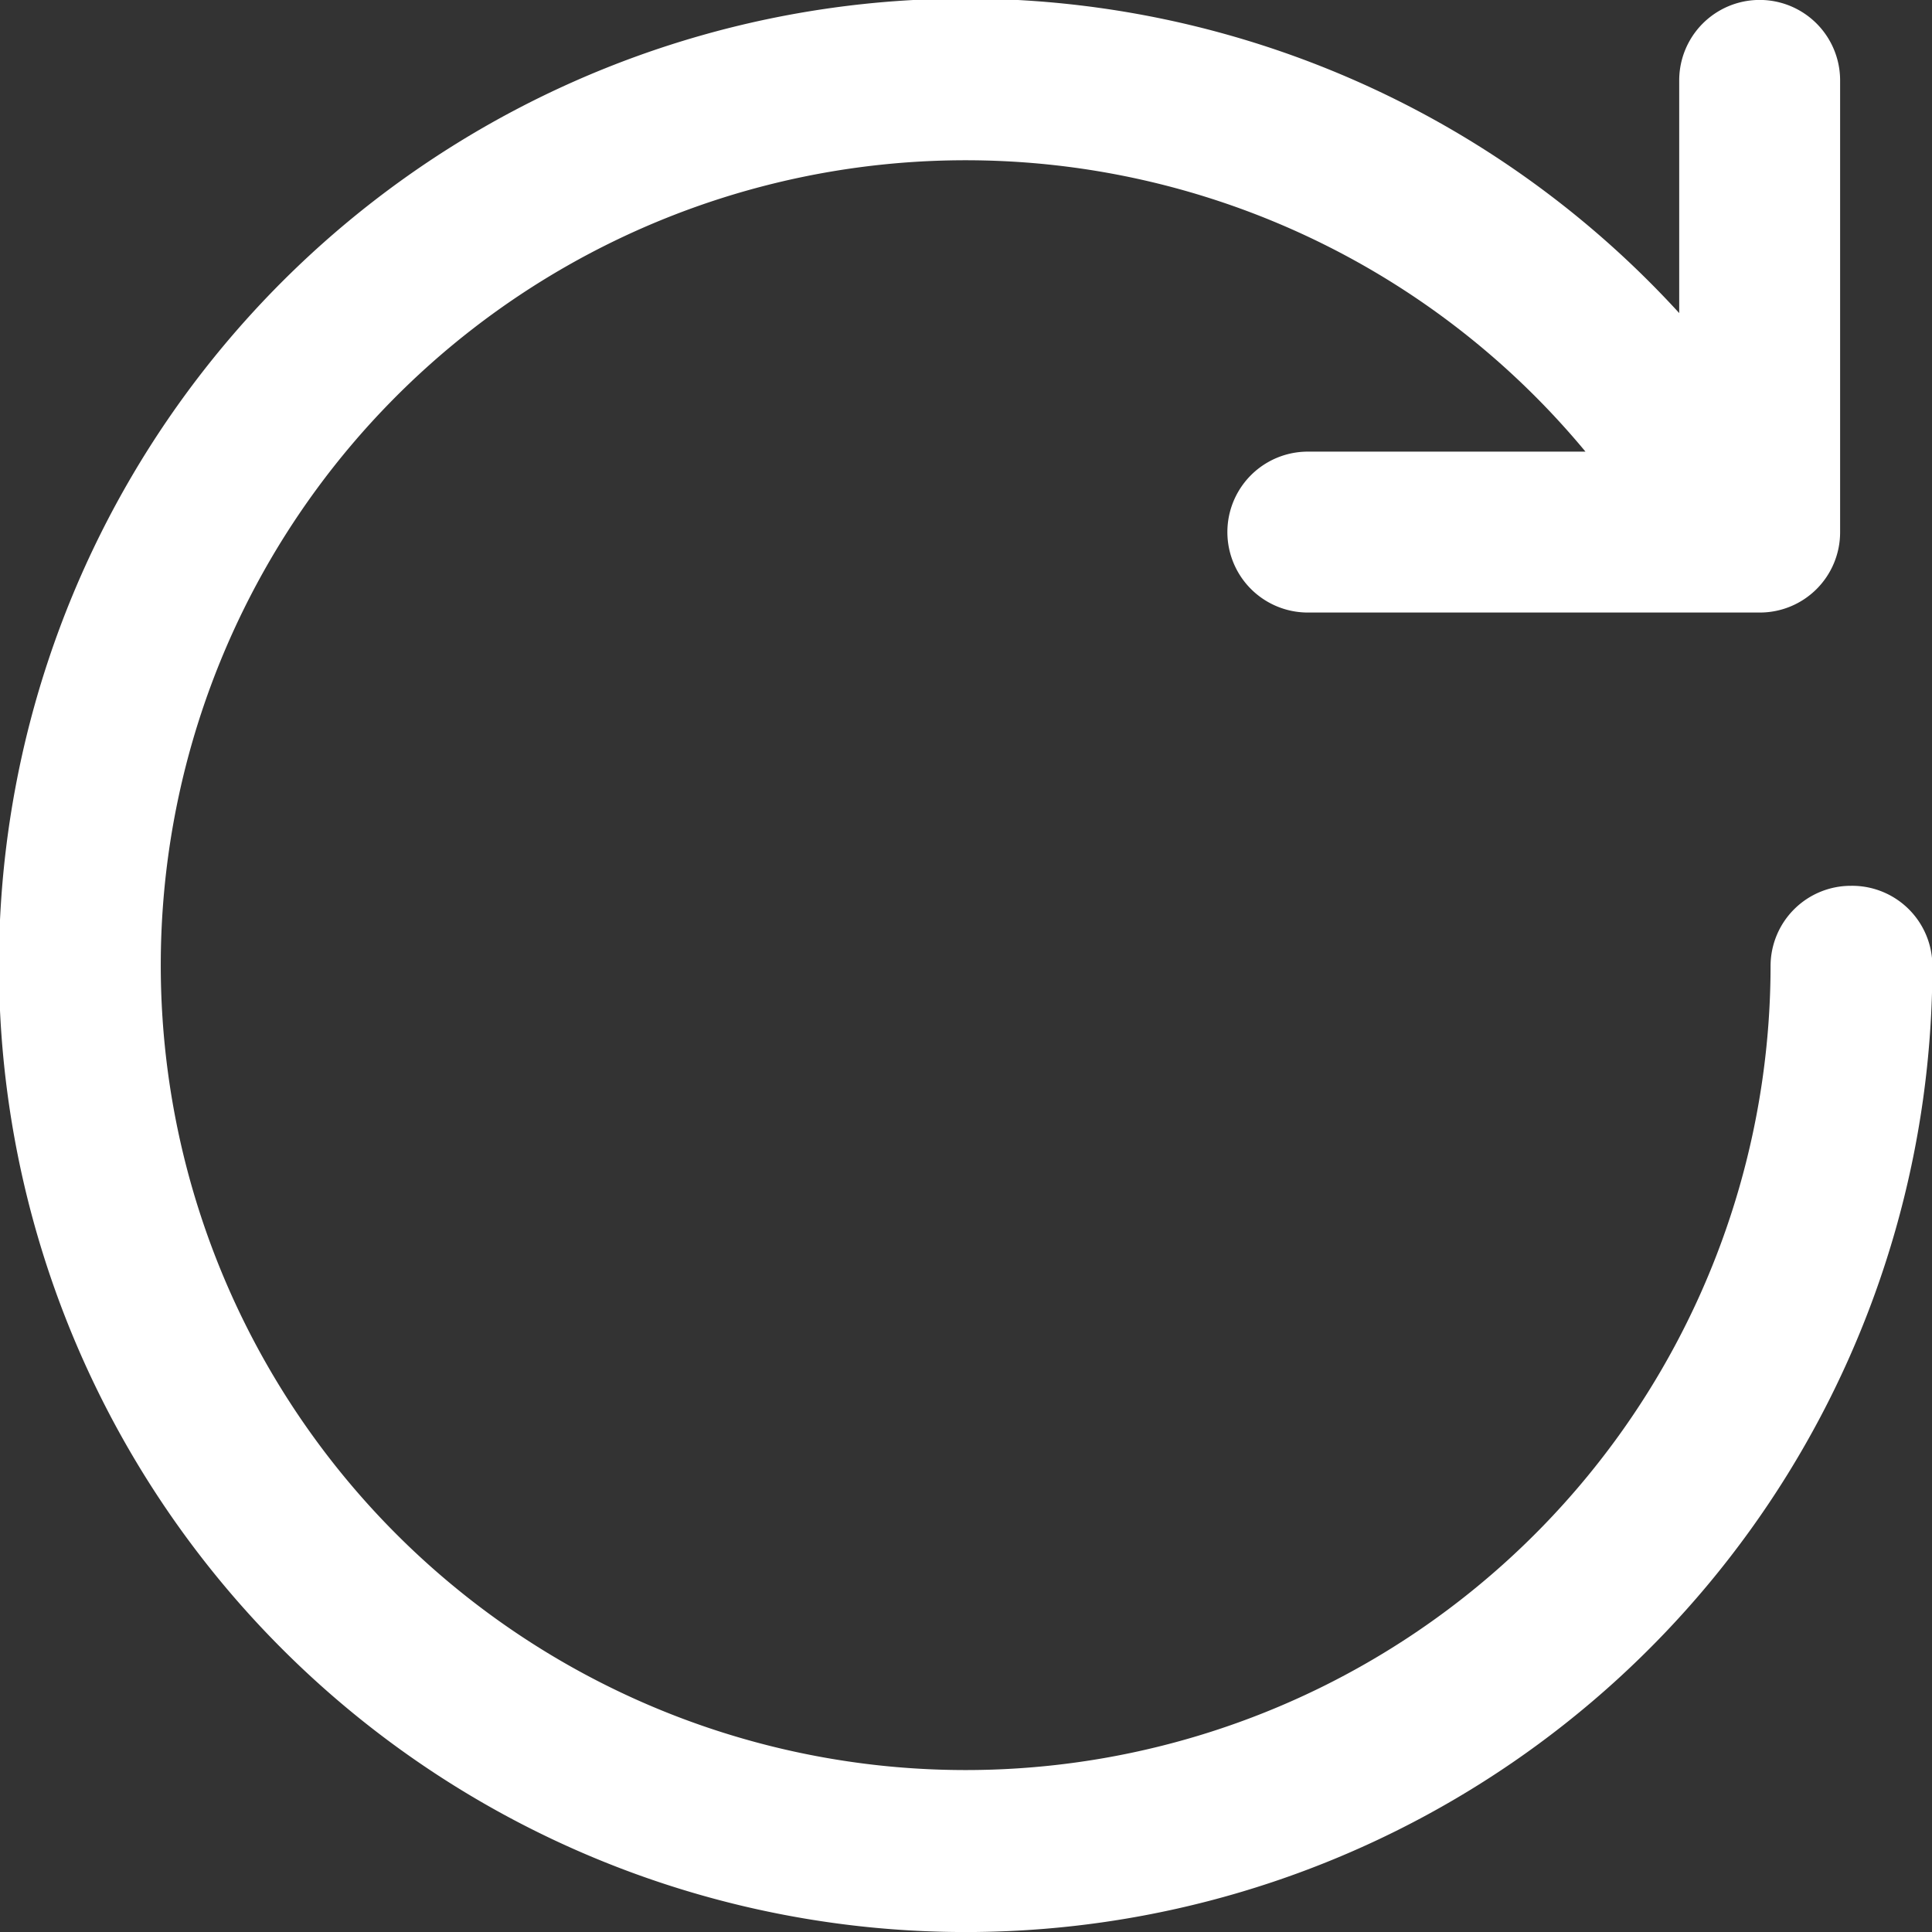 <svg viewBox="0 0 14.613 14.613" height="14.613" width="14.613" xmlns:xlink="http://www.w3.org/1999/xlink" xmlns="http://www.w3.org/2000/svg">
  <rect x="0" y="0" width="14.613" height="14.613" fill="#333333" stroke="none"/>
  <defs>
    <clipPath id="clip-path">
      <rect fill="none" height="14.613" width="14.613"></rect>
    </clipPath>
  </defs>
  <g clip-path="url(#clip-path)" id="refresh">
    <g transform="translate(-11 -11)" data-name="refresh" id="refresh-2">
      <path fill="#fff" d="M25,17.7a.607.607,0,0,0-.608.608,6.088,6.088,0,1,1-1.4-3.892h-2.1a.608.608,0,1,0,0,1.217h3.418a.607.607,0,0,0,.608-.608V11.608a.608.608,0,1,0-1.217,0v1.76a7.312,7.312,0,1,0,1.915,4.939A.607.607,0,0,0,25,17.7Z" data-name="Path 36810" id="Path_36810"></path>
    </g>
  </g>
</svg>
